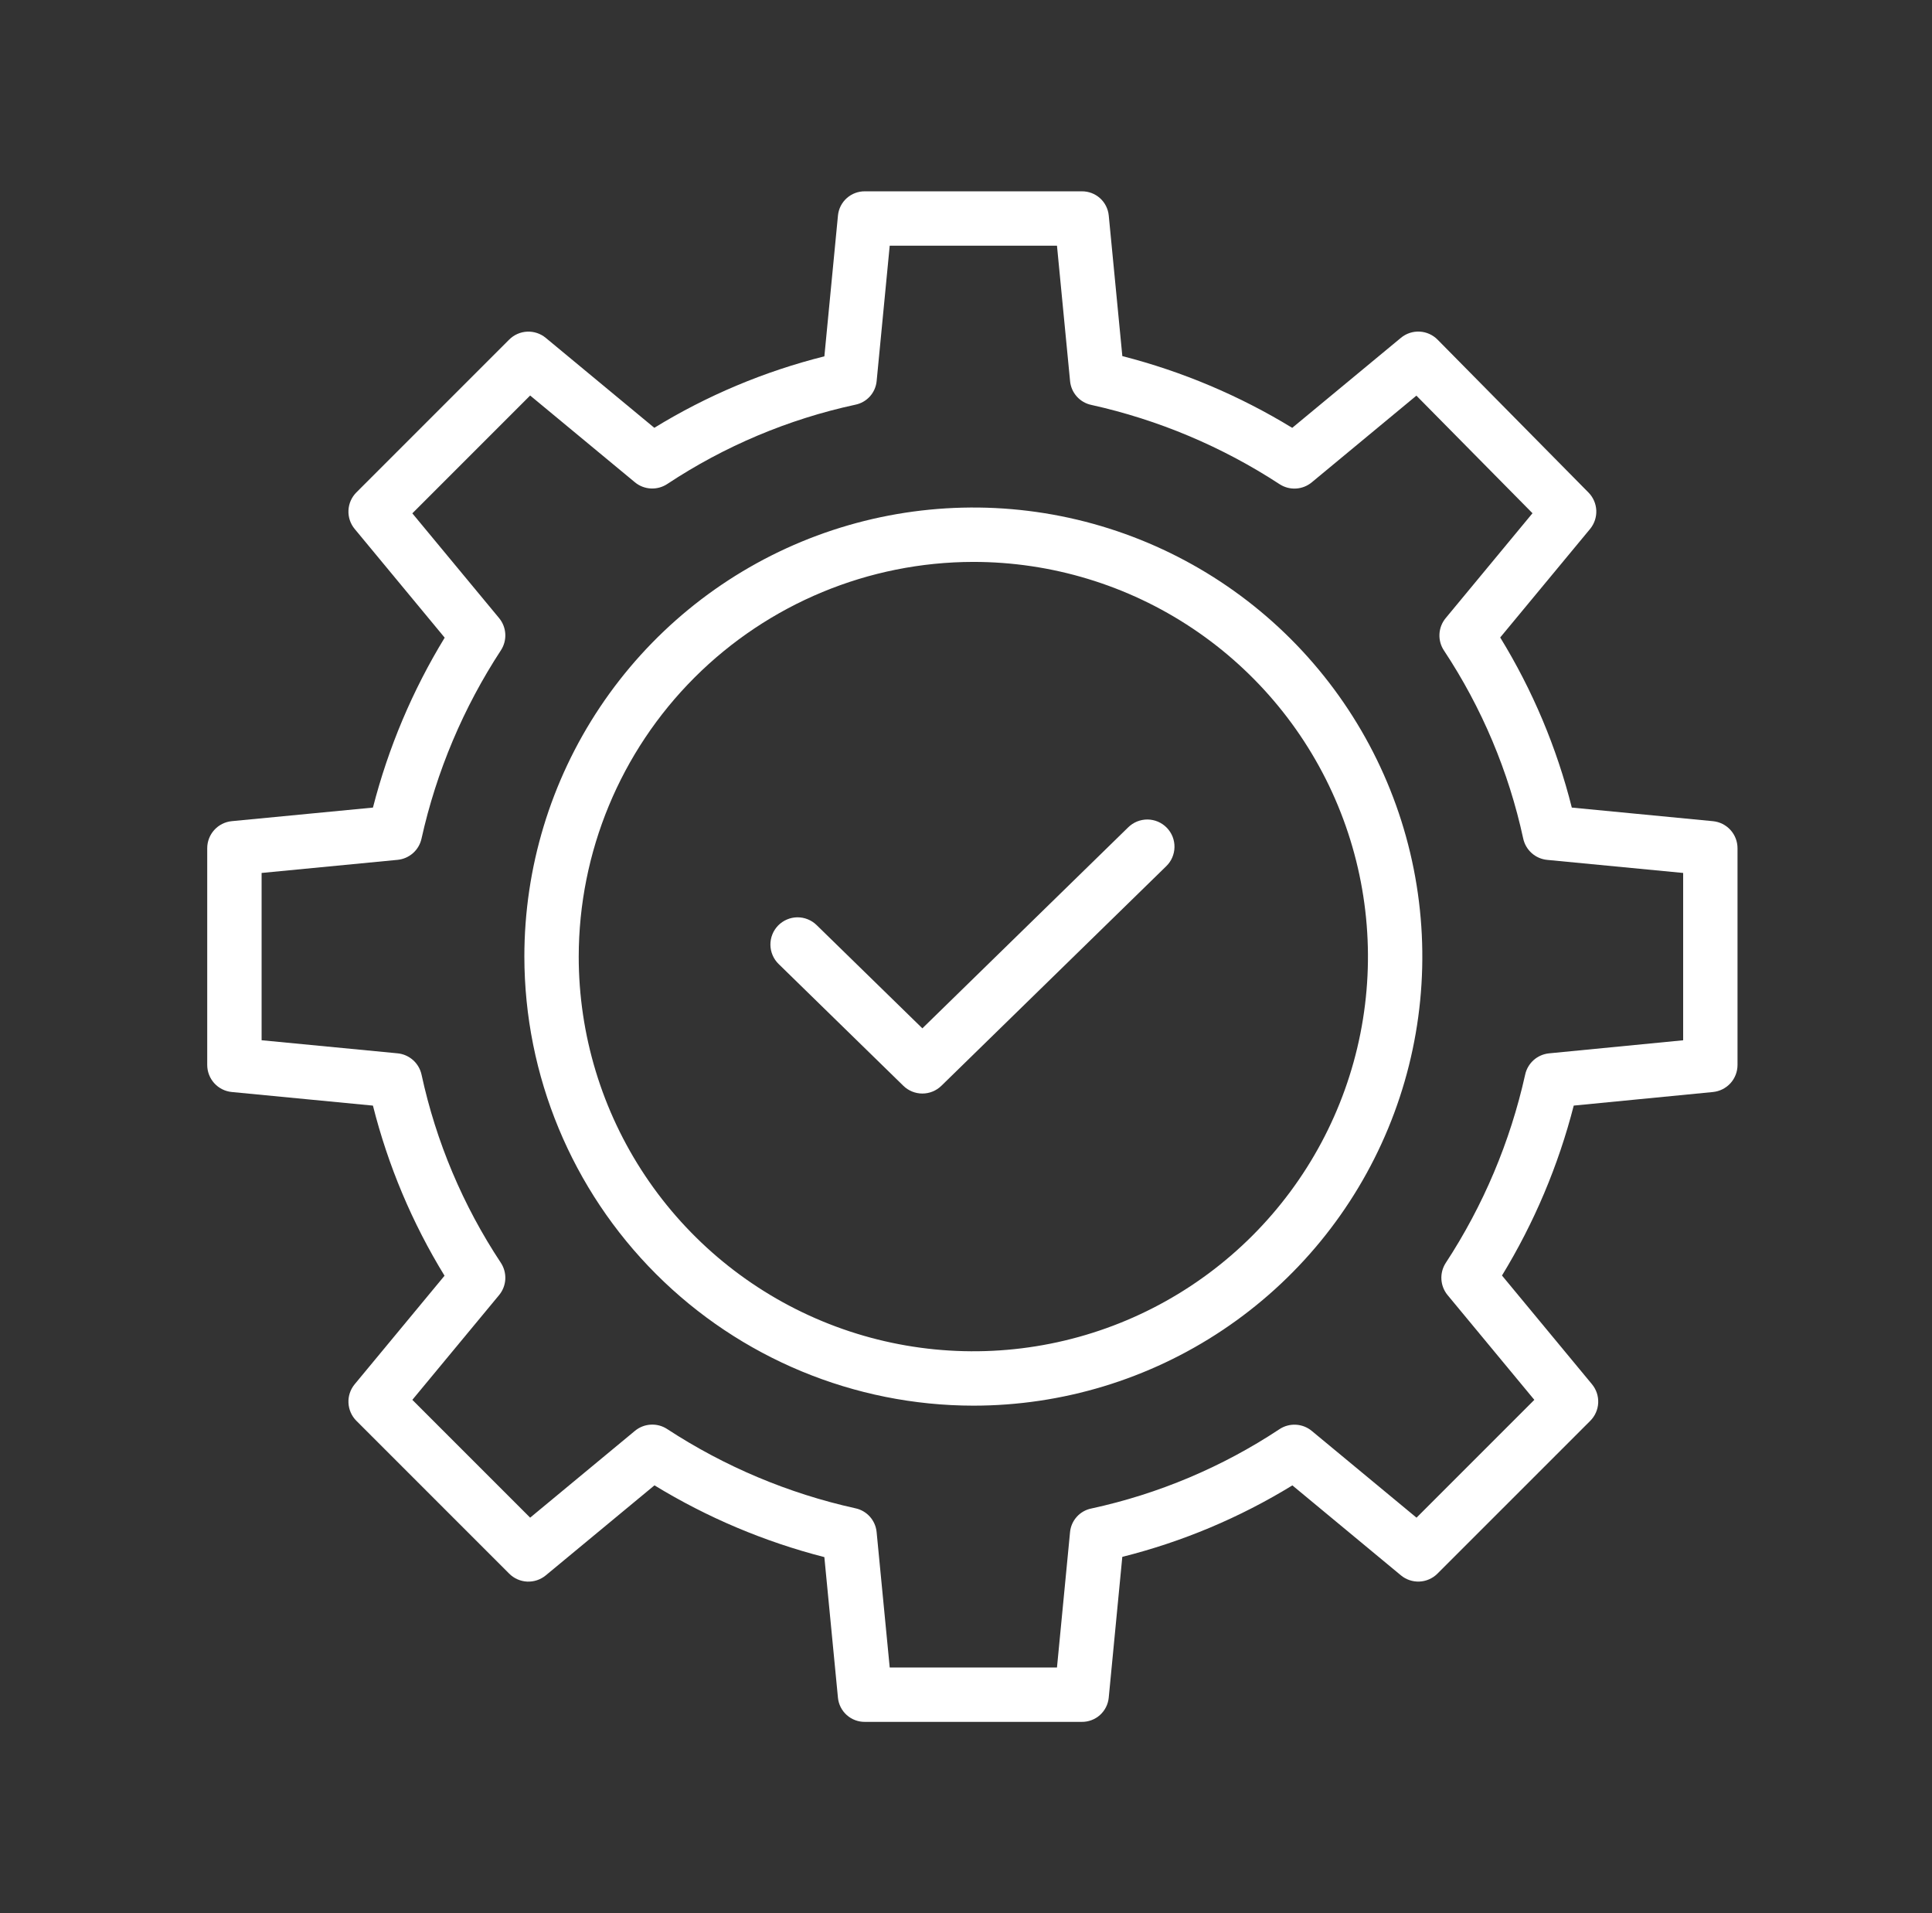 <svg width="101" height="100" viewBox="0 0 101 100" fill="none" xmlns="http://www.w3.org/2000/svg">
    <rect x="0" y="0" width="101" height="100" fill="#333333" stroke="none"/>
    <path d="M12.118 57.078L19.496 57.789C20.286 60.925 21.548 63.923 23.239 66.68L18.542 72.352C18.316 72.625 18.2 72.972 18.217 73.325C18.233 73.679 18.381 74.014 18.631 74.264L26.62 82.253C26.87 82.503 27.205 82.651 27.559 82.668C27.912 82.684 28.259 82.568 28.532 82.342L34.214 77.637C36.972 79.321 39.965 80.585 43.095 81.388L43.806 88.741C43.841 89.09 44.006 89.413 44.268 89.646C44.53 89.879 44.87 90.005 45.22 90H56.546C56.897 90.005 57.237 89.879 57.499 89.646C57.761 89.413 57.926 89.09 57.961 88.741L58.671 81.375C61.808 80.589 64.806 79.329 67.562 77.639L73.235 82.34C73.507 82.566 73.854 82.682 74.208 82.666C74.561 82.65 74.896 82.502 75.146 82.252L83.135 74.264C83.385 74.014 83.533 73.679 83.55 73.326C83.566 72.972 83.45 72.625 83.225 72.353L78.52 66.67C80.204 63.912 81.468 60.919 82.271 57.788L89.55 57.078C89.901 57.043 90.227 56.879 90.465 56.618C90.702 56.356 90.833 56.016 90.833 55.663V44.337C90.833 43.984 90.702 43.643 90.464 43.381C90.227 43.12 89.9 42.956 89.548 42.922L82.17 42.211C81.381 39.075 80.119 36.077 78.427 33.32L83.125 27.648C83.349 27.376 83.465 27.031 83.45 26.679C83.434 26.327 83.289 25.993 83.041 25.743L75.154 17.754C74.904 17.501 74.568 17.35 74.213 17.333C73.858 17.315 73.51 17.431 73.236 17.658L67.554 22.363C64.796 20.679 61.803 19.415 58.673 18.613L57.962 11.259C57.927 10.91 57.762 10.587 57.5 10.354C57.238 10.121 56.898 9.995 56.547 10H45.221C44.871 9.995 44.531 10.121 44.269 10.354C44.007 10.587 43.842 10.91 43.807 11.259L43.096 18.625C39.96 19.411 36.962 20.671 34.206 22.361L28.532 17.661C28.259 17.435 27.913 17.319 27.559 17.335C27.206 17.351 26.871 17.499 26.62 17.749L18.631 25.737C18.381 25.987 18.233 26.322 18.217 26.675C18.2 27.029 18.316 27.376 18.542 27.648L23.247 33.33C21.564 36.088 20.3 39.081 19.497 42.211L12.118 42.921C11.766 42.955 11.44 43.119 11.202 43.381C10.964 43.643 10.833 43.983 10.833 44.337V55.663C10.833 56.016 10.965 56.357 11.202 56.619C11.44 56.88 11.766 57.044 12.118 57.078ZM13.676 45.628L20.784 44.943C21.084 44.914 21.367 44.79 21.593 44.59C21.818 44.39 21.973 44.123 22.037 43.828C22.816 40.323 24.224 36.988 26.19 33.984C26.354 33.73 26.433 33.43 26.415 33.129C26.397 32.827 26.284 32.539 26.091 32.306L21.556 26.832L27.715 20.673L33.191 25.208C33.426 25.403 33.718 25.517 34.024 25.532C34.329 25.548 34.631 25.465 34.886 25.296C37.876 23.317 41.209 21.912 44.713 21.154C45.006 21.095 45.272 20.945 45.473 20.724C45.673 20.503 45.798 20.223 45.828 19.926L46.512 12.842H55.256L55.941 19.925C55.97 20.224 56.094 20.505 56.295 20.728C56.495 20.951 56.762 21.105 57.055 21.165C60.56 21.942 63.895 23.348 66.9 25.312C67.154 25.476 67.454 25.554 67.755 25.535C68.057 25.517 68.345 25.403 68.577 25.21L74.046 20.68L80.115 26.826L75.576 32.309C75.381 32.544 75.267 32.836 75.251 33.141C75.235 33.447 75.318 33.749 75.488 34.003C77.467 36.994 78.871 40.326 79.63 43.831C79.694 44.126 79.849 44.392 80.075 44.593C80.3 44.793 80.583 44.916 80.883 44.945L87.991 45.628V54.374L80.982 55.057C80.682 55.087 80.399 55.21 80.174 55.41C79.95 55.611 79.794 55.877 79.731 56.172C78.951 59.677 77.544 63.012 75.577 66.016C75.413 66.27 75.335 66.57 75.353 66.871C75.371 67.173 75.484 67.461 75.677 67.694L80.211 73.168L74.052 79.327L68.577 74.793C68.341 74.597 68.049 74.484 67.744 74.468C67.439 74.452 67.136 74.535 66.882 74.705C63.892 76.683 60.559 78.088 57.055 78.847C56.762 78.905 56.495 79.056 56.295 79.277C56.094 79.498 55.97 79.777 55.94 80.074L55.256 87.158H46.512L45.827 80.075C45.797 79.776 45.673 79.495 45.473 79.272C45.273 79.049 45.006 78.895 44.712 78.835C41.207 78.058 37.872 76.653 34.868 74.688C34.614 74.524 34.314 74.446 34.012 74.465C33.711 74.483 33.423 74.597 33.191 74.79L27.715 79.326L21.556 73.168L26.091 67.693C26.286 67.457 26.4 67.165 26.416 66.86C26.431 66.555 26.348 66.252 26.179 65.998C24.2 63.008 22.795 59.675 22.037 56.17C21.973 55.876 21.817 55.609 21.592 55.409C21.367 55.209 21.084 55.085 20.784 55.056L13.676 54.372V45.628Z" fill="white"/>
    <path d="M50.884 73.472C55.526 73.472 60.064 72.096 63.924 69.516C67.784 66.937 70.793 63.271 72.569 58.982C74.346 54.693 74.81 49.974 73.905 45.42C72.999 40.867 70.763 36.685 67.481 33.402C64.198 30.119 60.016 27.884 55.463 26.978C50.91 26.073 46.19 26.538 41.901 28.314C37.612 30.091 33.947 33.099 31.367 36.959C28.788 40.819 27.412 45.357 27.412 50C27.419 56.223 29.894 62.189 34.294 66.59C38.695 70.99 44.661 73.465 50.884 73.472ZM50.884 29.37C54.964 29.37 58.953 30.58 62.345 32.847C65.737 35.114 68.382 38.336 69.943 42.105C71.504 45.875 71.913 50.023 71.117 54.025C70.321 58.026 68.356 61.702 65.471 64.587C62.586 67.472 58.91 69.437 54.908 70.233C50.907 71.029 46.759 70.621 42.989 69.059C39.22 67.498 35.998 64.854 33.731 61.461C31.464 58.069 30.254 54.08 30.254 50C30.261 44.53 32.436 39.287 36.303 35.419C40.171 31.552 45.414 29.376 50.884 29.37Z" fill="white"/>
    <path d="M47.226 56.754C47.492 57.013 47.848 57.158 48.219 57.158C48.59 57.158 48.946 57.013 49.212 56.754L60.963 45.28C61.099 45.15 61.207 44.995 61.281 44.823C61.356 44.651 61.396 44.466 61.399 44.278C61.402 44.091 61.368 43.904 61.299 43.73C61.229 43.556 61.126 43.397 60.995 43.263C60.864 43.129 60.708 43.022 60.535 42.948C60.363 42.875 60.177 42.836 59.99 42.834C59.802 42.833 59.616 42.869 59.442 42.939C59.269 43.01 59.111 43.114 58.977 43.246L48.219 53.75L42.689 48.351C42.556 48.221 42.398 48.118 42.224 48.049C42.051 47.979 41.866 47.945 41.679 47.947C41.492 47.949 41.308 47.988 41.137 48.062C40.965 48.135 40.81 48.242 40.679 48.375C40.549 48.509 40.446 48.667 40.377 48.84C40.307 49.014 40.273 49.199 40.275 49.385C40.277 49.572 40.316 49.756 40.39 49.928C40.463 50.1 40.57 50.255 40.703 50.385L47.226 56.754Z" fill="white"/>
</svg>
